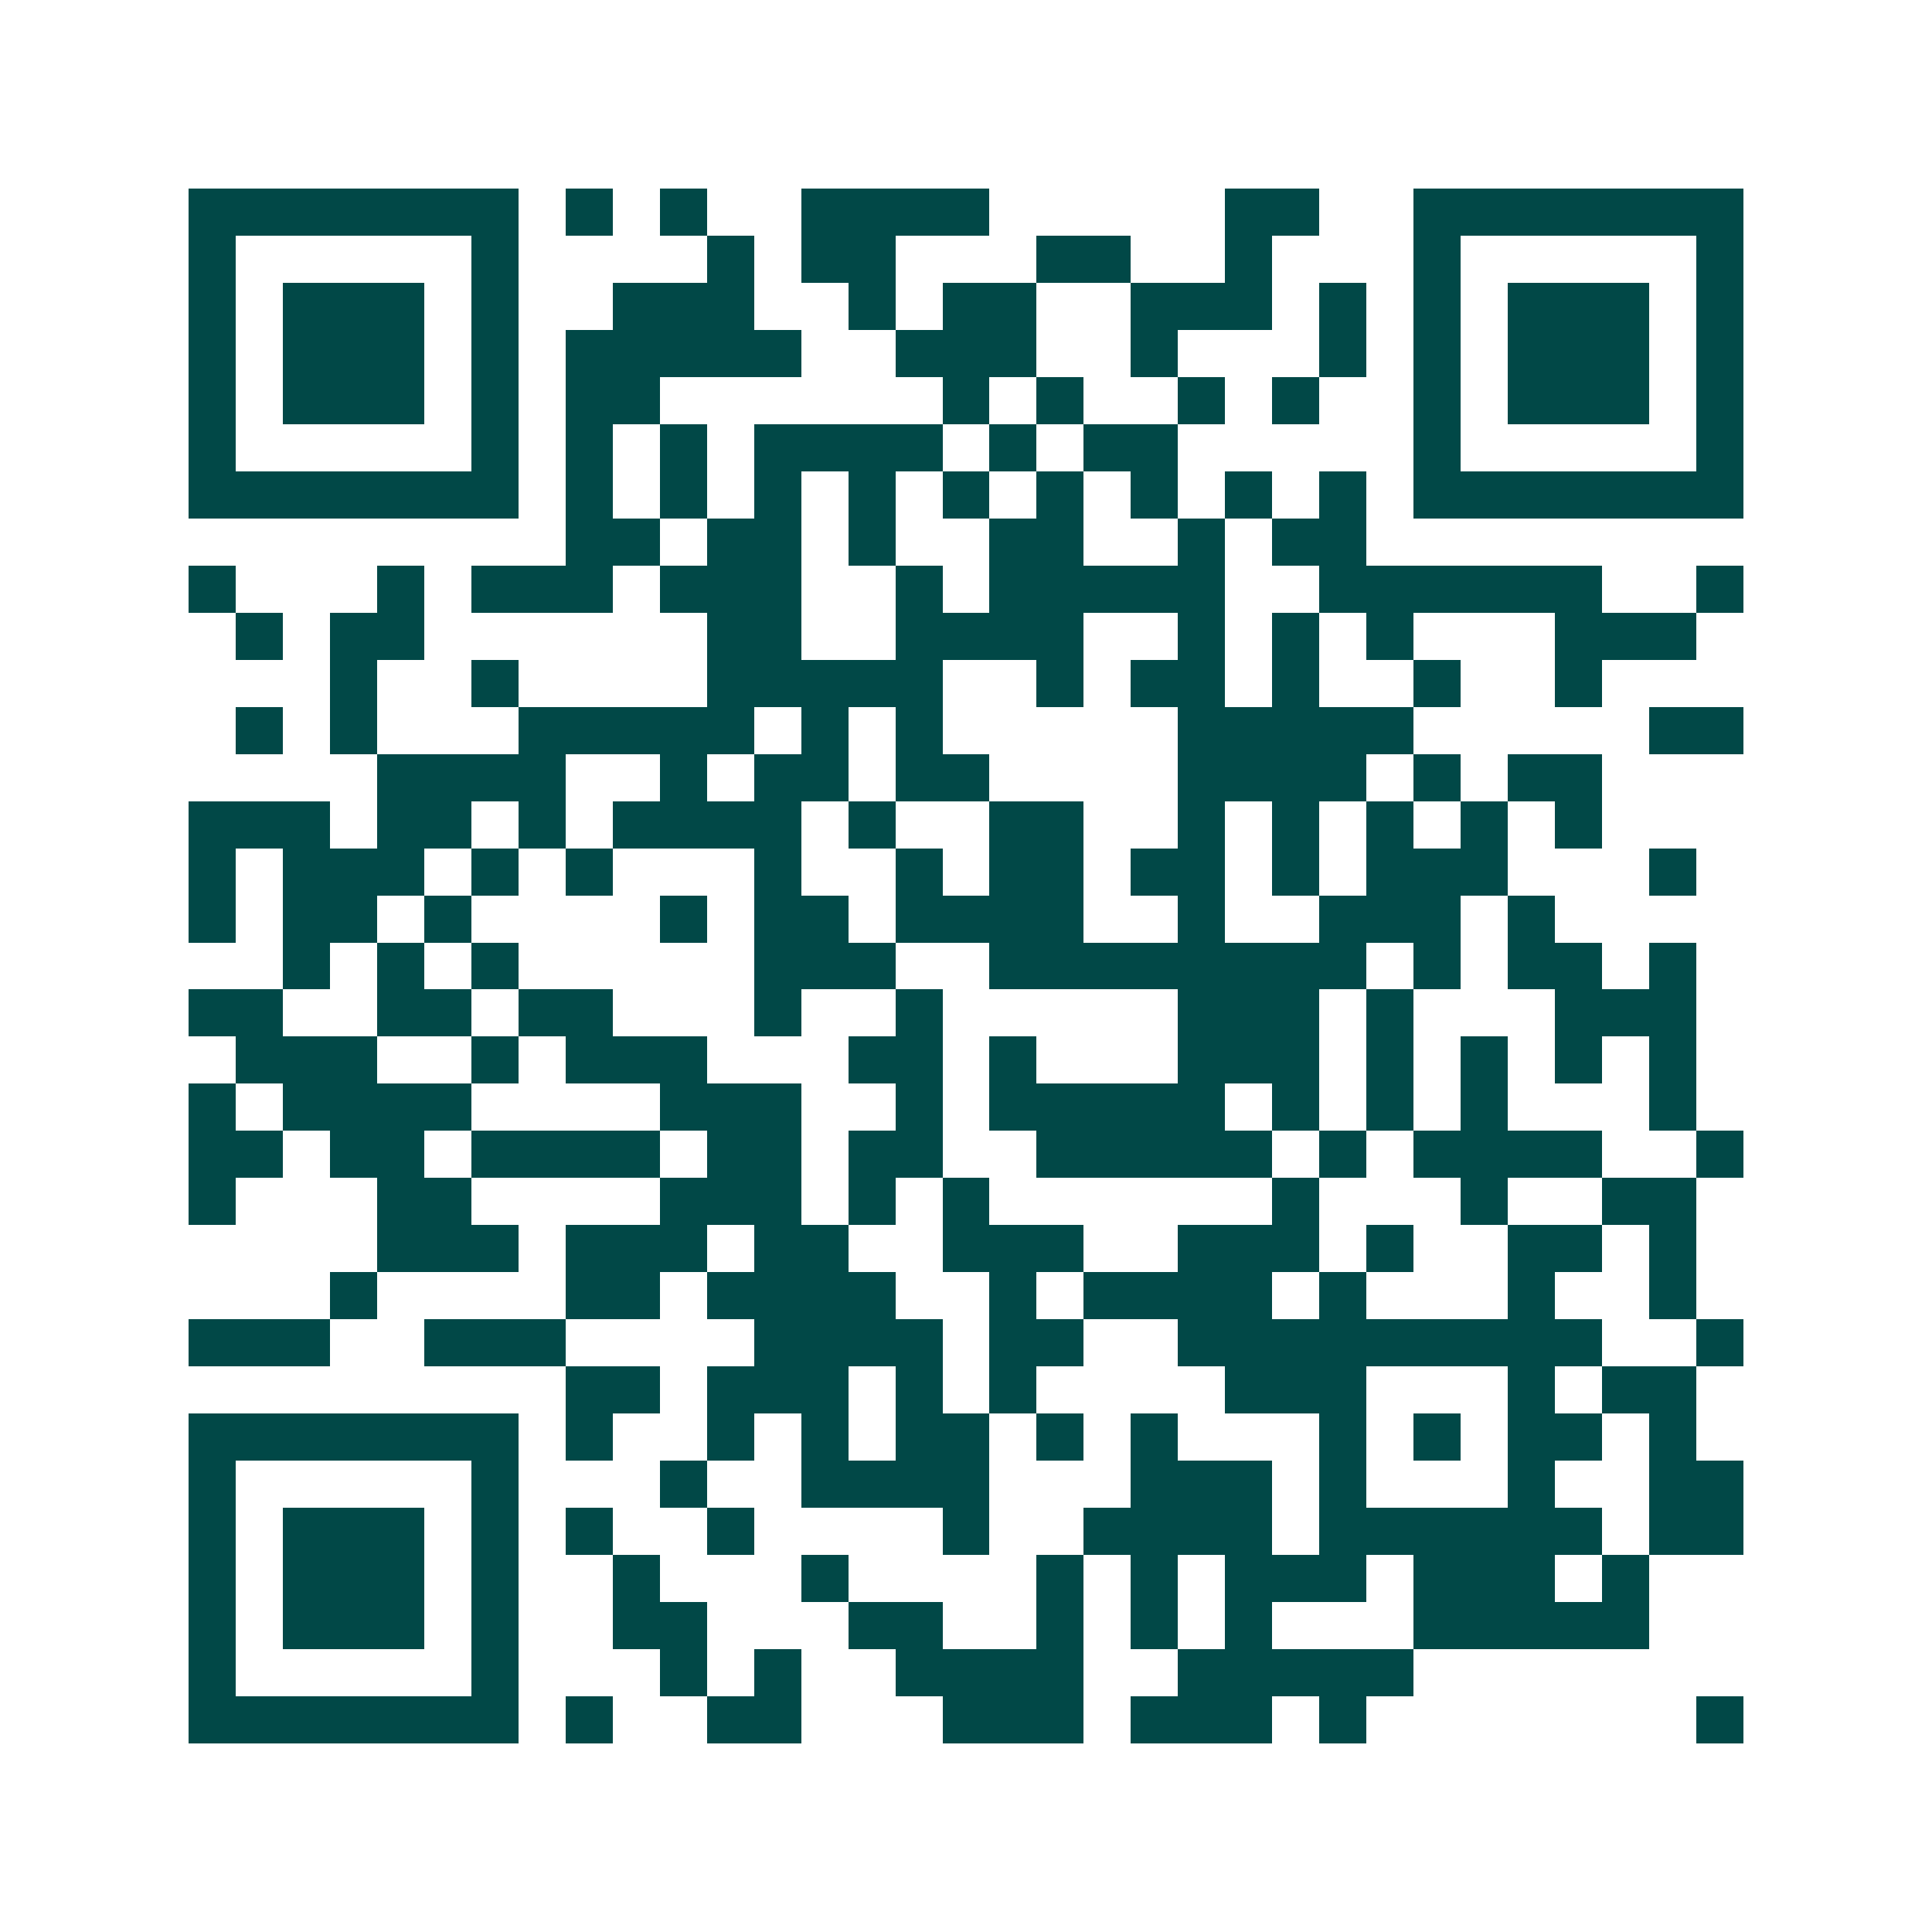 <svg xmlns="http://www.w3.org/2000/svg" width="200" height="200" viewBox="0 0 41 41" shape-rendering="crispEdges"><path fill="#ffffff" d="M0 0h41v41H0z"/><path stroke="#014847" d="M4 4.5h7m1 0h1m1 0h1m2 0h4m5 0h2m2 0h7M4 5.5h1m5 0h1m4 0h1m1 0h2m3 0h2m2 0h1m3 0h1m5 0h1M4 6.5h1m1 0h3m1 0h1m2 0h3m2 0h1m1 0h2m2 0h3m1 0h1m1 0h1m1 0h3m1 0h1M4 7.5h1m1 0h3m1 0h1m1 0h5m2 0h3m2 0h1m3 0h1m1 0h1m1 0h3m1 0h1M4 8.5h1m1 0h3m1 0h1m1 0h2m6 0h1m1 0h1m2 0h1m1 0h1m2 0h1m1 0h3m1 0h1M4 9.5h1m5 0h1m1 0h1m1 0h1m1 0h4m1 0h1m1 0h2m5 0h1m5 0h1M4 10.5h7m1 0h1m1 0h1m1 0h1m1 0h1m1 0h1m1 0h1m1 0h1m1 0h1m1 0h1m1 0h7M12 11.5h2m1 0h2m1 0h1m2 0h2m2 0h1m1 0h2M4 12.5h1m3 0h1m1 0h3m1 0h3m2 0h1m1 0h5m2 0h6m2 0h1M5 13.5h1m1 0h2m6 0h2m2 0h4m2 0h1m1 0h1m1 0h1m3 0h3M7 14.5h1m2 0h1m4 0h5m2 0h1m1 0h2m1 0h1m2 0h1m2 0h1M5 15.5h1m1 0h1m3 0h5m1 0h1m1 0h1m5 0h5m5 0h2M8 16.5h4m2 0h1m1 0h2m1 0h2m4 0h4m1 0h1m1 0h2M4 17.5h3m1 0h2m1 0h1m1 0h4m1 0h1m2 0h2m2 0h1m1 0h1m1 0h1m1 0h1m1 0h1M4 18.5h1m1 0h3m1 0h1m1 0h1m3 0h1m2 0h1m1 0h2m1 0h2m1 0h1m1 0h3m3 0h1M4 19.5h1m1 0h2m1 0h1m4 0h1m1 0h2m1 0h4m2 0h1m2 0h3m1 0h1M6 20.5h1m1 0h1m1 0h1m5 0h3m2 0h8m1 0h1m1 0h2m1 0h1M4 21.5h2m2 0h2m1 0h2m3 0h1m2 0h1m5 0h3m1 0h1m3 0h3M5 22.5h3m2 0h1m1 0h3m3 0h2m1 0h1m3 0h3m1 0h1m1 0h1m1 0h1m1 0h1M4 23.5h1m1 0h4m4 0h3m2 0h1m1 0h5m1 0h1m1 0h1m1 0h1m3 0h1M4 24.5h2m1 0h2m1 0h4m1 0h2m1 0h2m2 0h5m1 0h1m1 0h4m2 0h1M4 25.5h1m3 0h2m4 0h3m1 0h1m1 0h1m6 0h1m3 0h1m2 0h2M8 26.5h3m1 0h3m1 0h2m2 0h3m2 0h3m1 0h1m2 0h2m1 0h1M7 27.5h1m4 0h2m1 0h4m2 0h1m1 0h4m1 0h1m3 0h1m2 0h1M4 28.5h3m2 0h3m4 0h4m1 0h2m2 0h9m2 0h1M12 29.5h2m1 0h3m1 0h1m1 0h1m4 0h3m3 0h1m1 0h2M4 30.5h7m1 0h1m2 0h1m1 0h1m1 0h2m1 0h1m1 0h1m3 0h1m1 0h1m1 0h2m1 0h1M4 31.5h1m5 0h1m3 0h1m2 0h4m3 0h3m1 0h1m3 0h1m2 0h2M4 32.5h1m1 0h3m1 0h1m1 0h1m2 0h1m4 0h1m2 0h4m1 0h6m1 0h2M4 33.5h1m1 0h3m1 0h1m2 0h1m3 0h1m4 0h1m1 0h1m1 0h3m1 0h3m1 0h1M4 34.5h1m1 0h3m1 0h1m2 0h2m3 0h2m2 0h1m1 0h1m1 0h1m3 0h5M4 35.5h1m5 0h1m3 0h1m1 0h1m2 0h4m2 0h5M4 36.5h7m1 0h1m2 0h2m3 0h3m1 0h3m1 0h1m7 0h1"/></svg>
